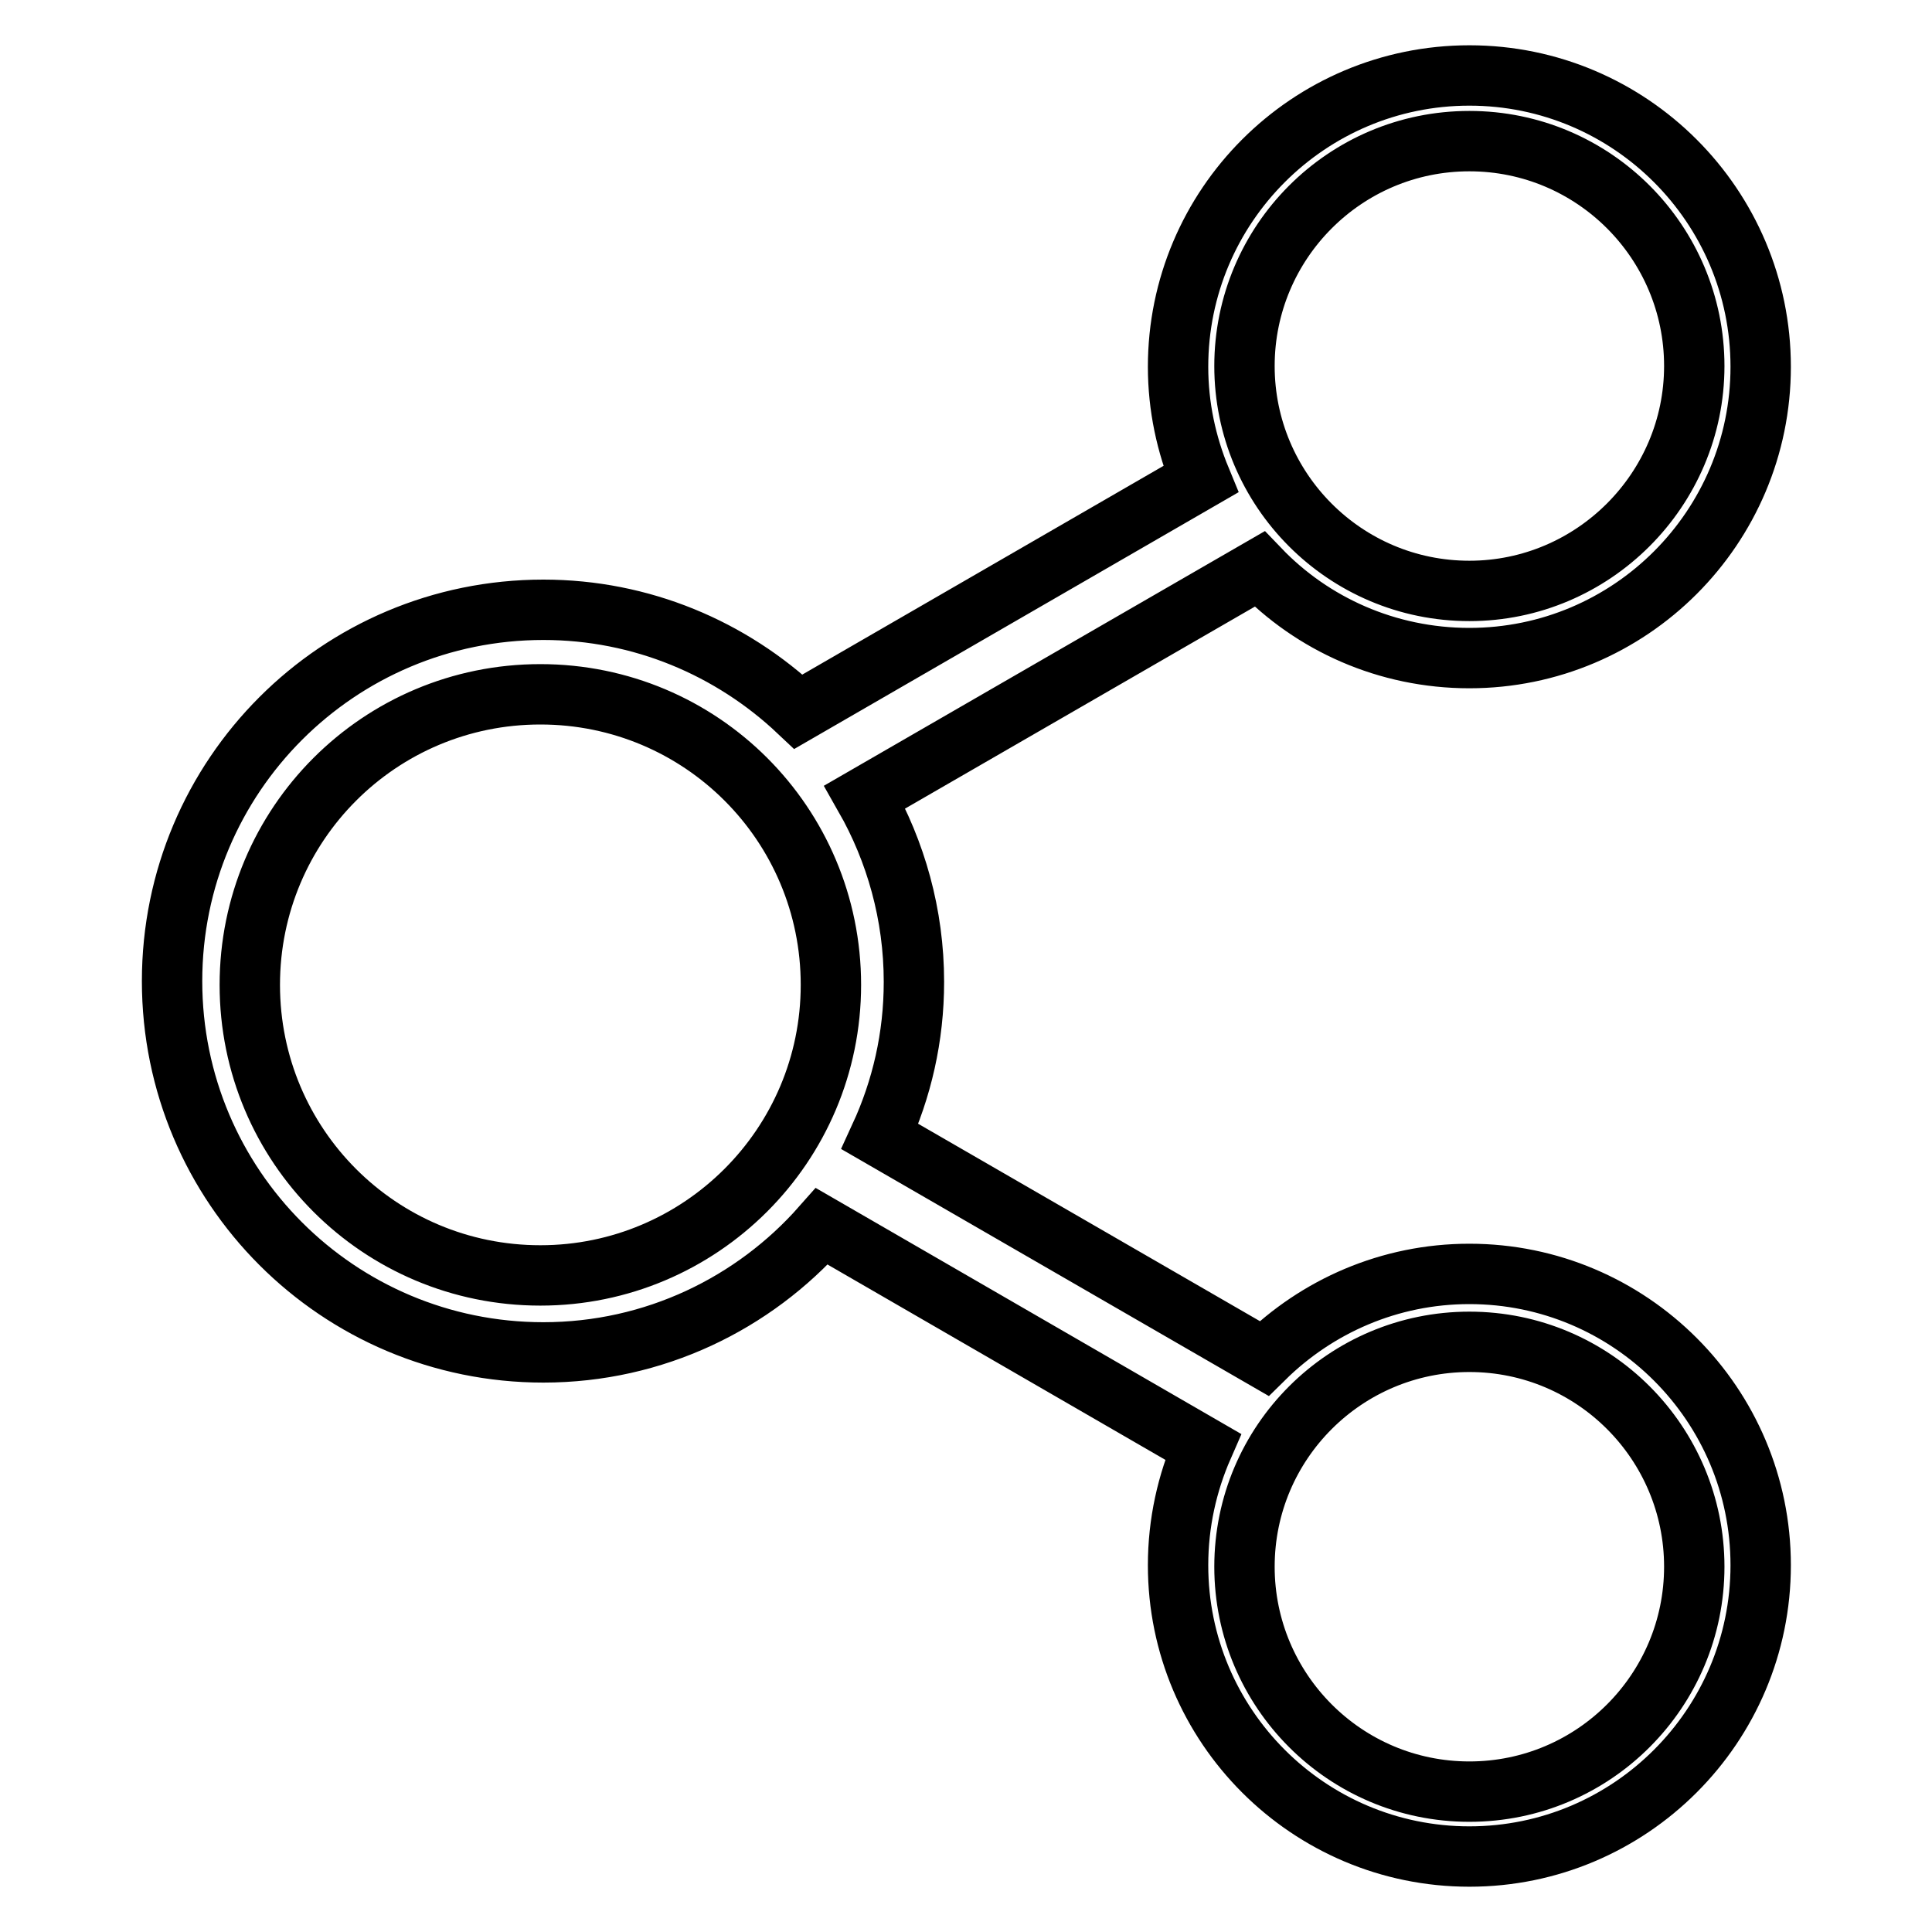 <?xml version="1.0" encoding="utf-8"?>
<!-- Svg Vector Icons : http://www.onlinewebfonts.com/icon -->
<!DOCTYPE svg PUBLIC "-//W3C//DTD SVG 1.1//EN" "http://www.w3.org/Graphics/SVG/1.1/DTD/svg11.dtd">
<svg version="1.1" xmlns="http://www.w3.org/2000/svg" xmlns:xlink="http://www.w3.org/1999/xlink" x="0px" y="0px" viewBox="0 0 256 256" enable-background="new 0 0 256 256" xml:space="preserve">
<g> <path stroke-width="8" fill-opacity="0" stroke="#000000"  d="M194.7,168.8c-10.6,0-20.2,4.3-27.2,11.2l-50.9-29.4c2.9-6.3,4.5-13.2,4.5-20.5c0-8.9-2.4-17.3-6.5-24.5 l52.3-30.2c7,7.3,16.9,11.8,27.8,11.8c21.3,0,38.6-17.3,38.6-38.6c0-21.3-17.3-38.6-38.6-38.6c-21.3,0-38.6,17.3-38.6,38.6 c0,5.3,1.1,10.3,3,14.9l-53.3,30.8C96.9,85.9,85,80.8,72,80.8c-27.2,0-49.2,22-49.2,49.2c0,27.2,22,49.2,49.2,49.2 c14.7,0,27.9-6.5,36.9-16.7l50.5,29.2c-2.1,4.8-3.3,10.1-3.3,15.7c0,21.3,17.3,38.6,38.6,38.6c21.3,0,38.6-17.3,38.6-38.6 C233.3,186.1,216,168.8,194.7,168.8L194.7,168.8z M194.7,18.7c16.5,0,29.8,13.4,29.8,29.8s-13.4,29.8-29.8,29.8 c-16.5,0-29.8-13.4-29.8-29.8S178.2,18.7,194.7,18.7z M71.6,169c-21.3,0-38.5-17.2-38.5-38.5c0-21.3,17.2-38.5,38.5-38.5 s38.5,17.2,38.5,38.5C110.1,151.8,92.8,169,71.6,169z M194.7,237.4c-16.5,0-29.8-13.4-29.8-29.8c0-16.5,13.4-29.8,29.8-29.8 c16.5,0,29.8,13.4,29.8,29.8C224.5,224,211.2,237.4,194.7,237.4z"/></g>
</svg>